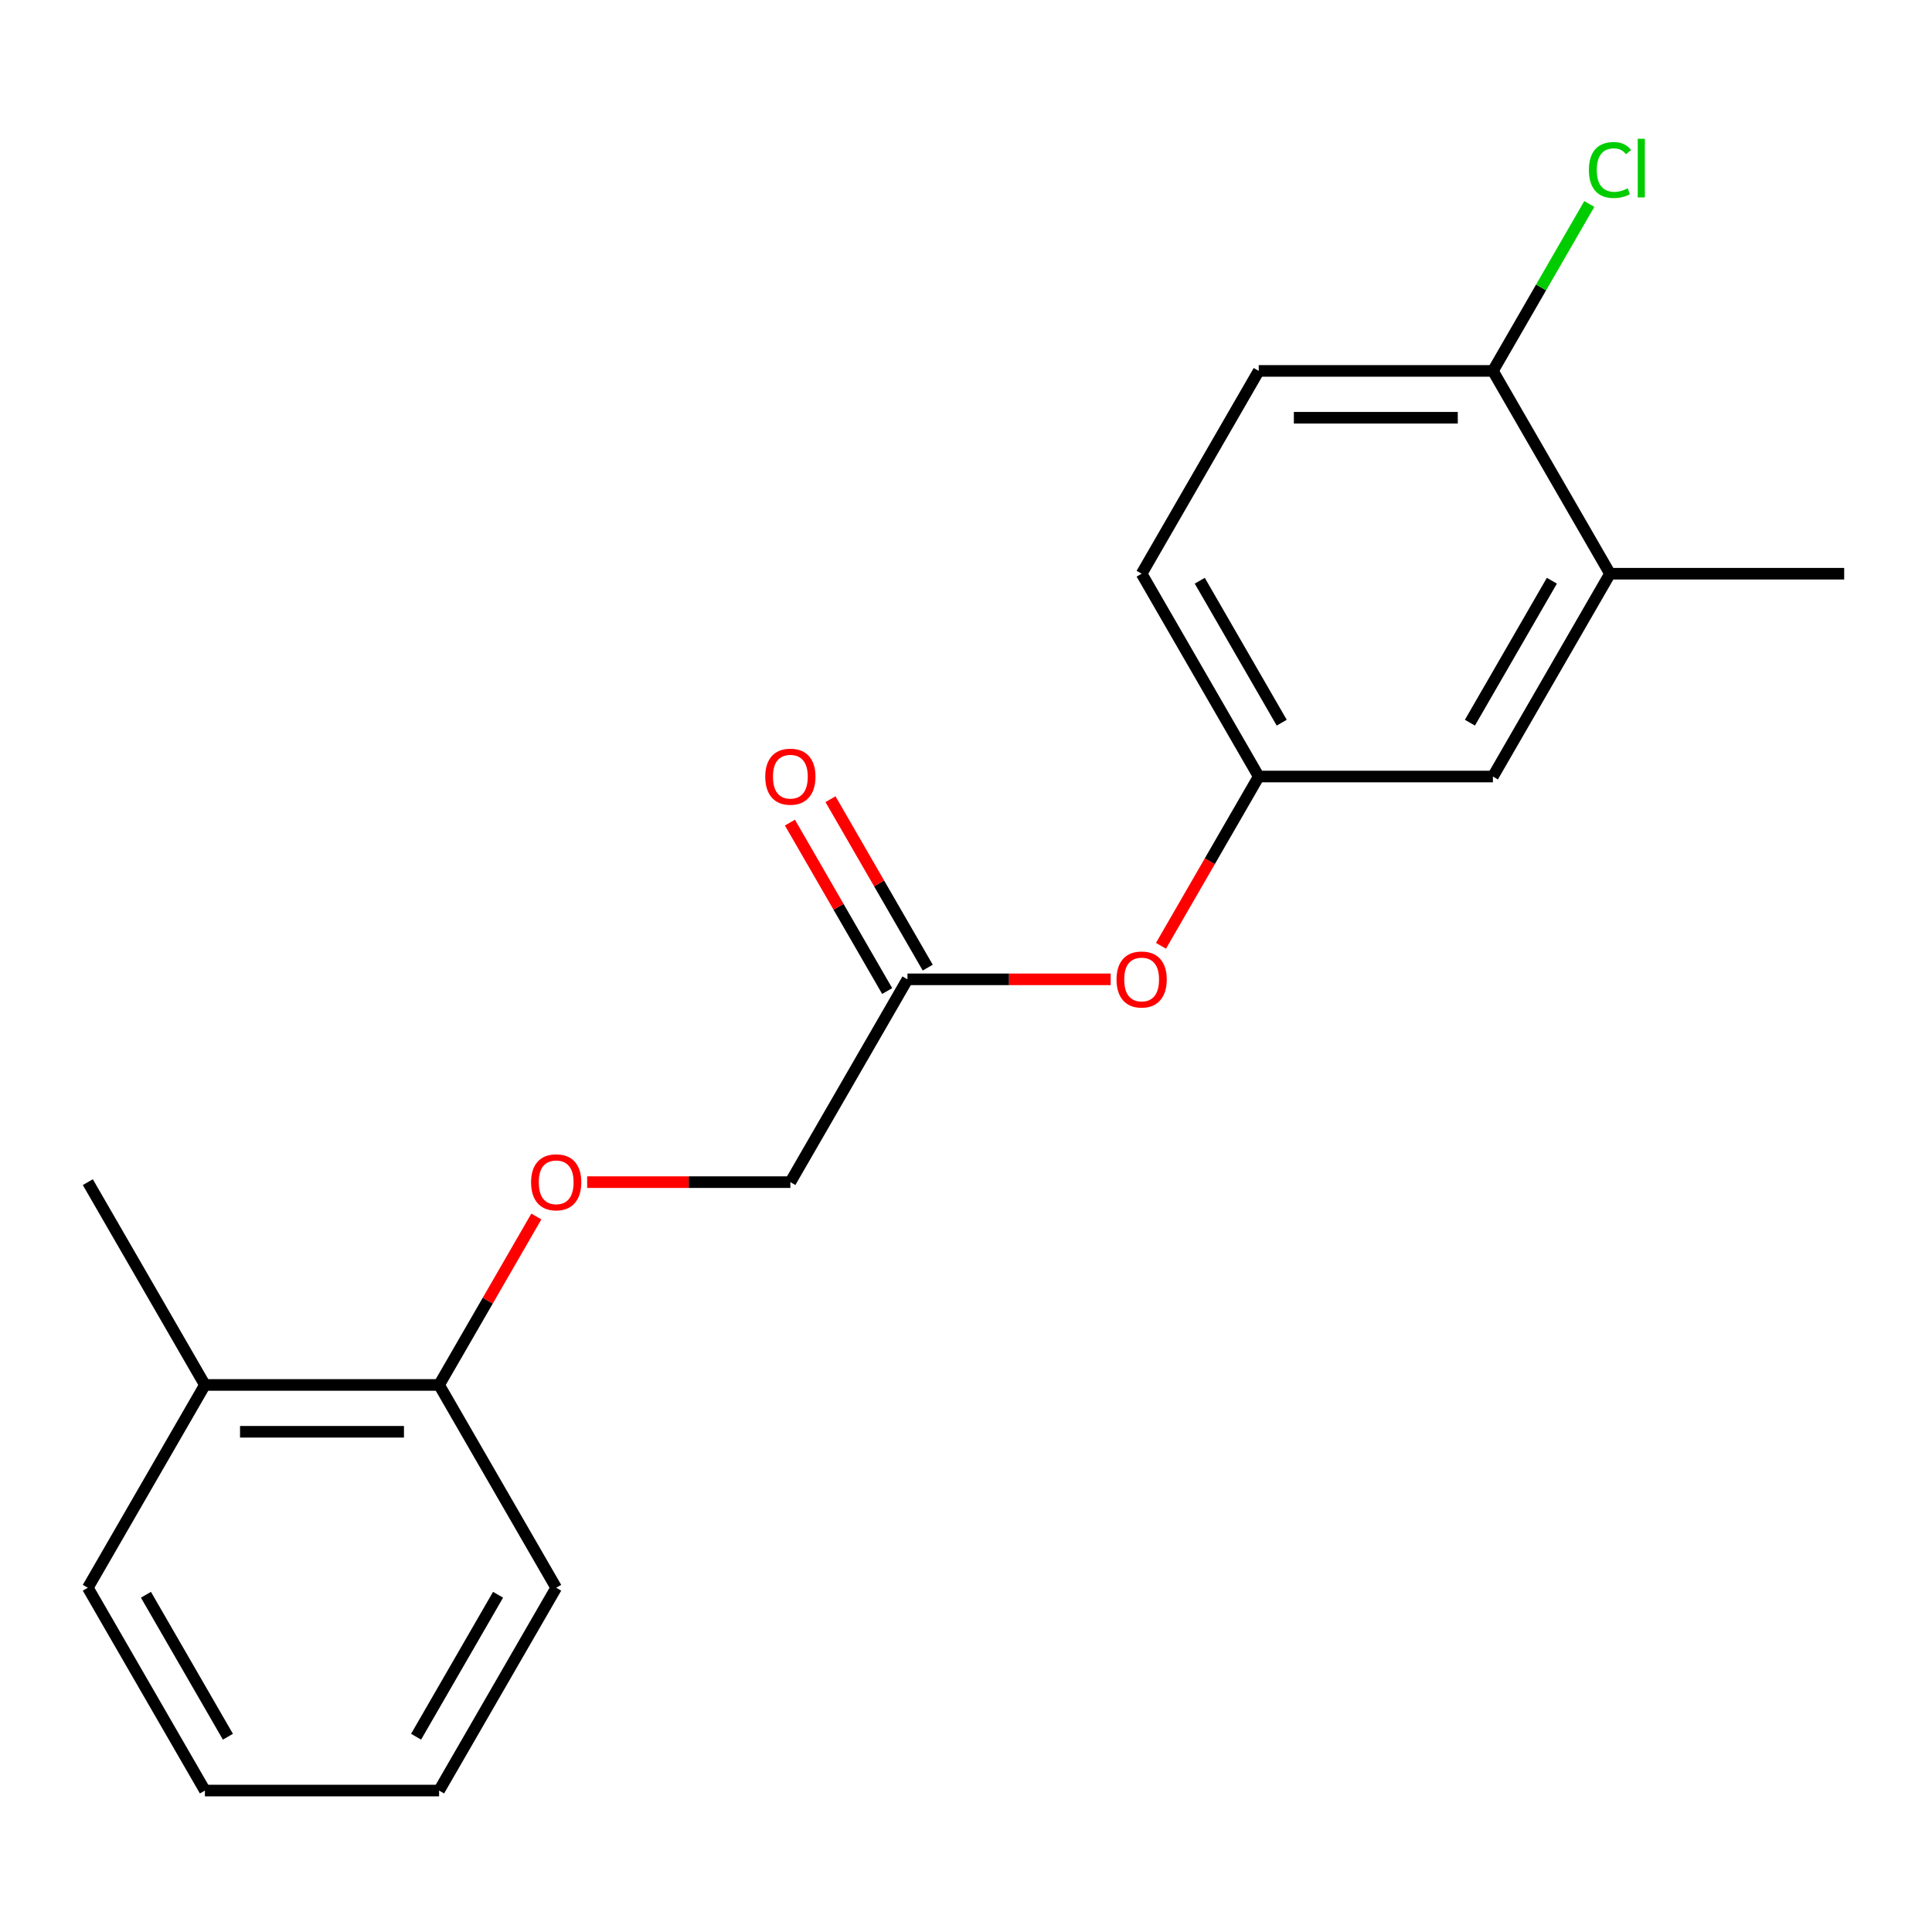 <?xml version='1.0' encoding='iso-8859-1'?>
<svg version='1.1' baseProfile='full'
              xmlns='http://www.w3.org/2000/svg'
                      xmlns:rdkit='http://www.rdkit.org/xml'
                      xmlns:xlink='http://www.w3.org/1999/xlink'
                  xml:space='preserve'
width='1000px' height='1000px' viewBox='0 0 1000 1000'>
<!-- END OF HEADER -->
<rect style='opacity:1.0;fill:#FFFFFF;stroke:none' width='1000' height='1000' x='0' y='0'> </rect>
<path class='bond-4' d='M 469.697,506.9 L 522.288,506.9' style='fill:none;fill-rule:evenodd;stroke:#000000;stroke-width:6px;stroke-linecap:butt;stroke-linejoin:miter;stroke-opacity:1' />
<path class='bond-4' d='M 522.288,506.9 L 574.879,506.9' style='fill:none;fill-rule:evenodd;stroke:#FF0000;stroke-width:6px;stroke-linecap:butt;stroke-linejoin:miter;stroke-opacity:1' />
<path class='bond-7' d='M 480.194,500.839 L 455.027,457.248' style='fill:none;fill-rule:evenodd;stroke:#000000;stroke-width:6px;stroke-linecap:butt;stroke-linejoin:miter;stroke-opacity:1' />
<path class='bond-7' d='M 455.027,457.248 L 429.859,413.657' style='fill:none;fill-rule:evenodd;stroke:#FF0000;stroke-width:6px;stroke-linecap:butt;stroke-linejoin:miter;stroke-opacity:1' />
<path class='bond-7' d='M 459.2,512.961 L 434.032,469.369' style='fill:none;fill-rule:evenodd;stroke:#000000;stroke-width:6px;stroke-linecap:butt;stroke-linejoin:miter;stroke-opacity:1' />
<path class='bond-7' d='M 434.032,469.369 L 408.865,425.778' style='fill:none;fill-rule:evenodd;stroke:#FF0000;stroke-width:6px;stroke-linecap:butt;stroke-linejoin:miter;stroke-opacity:1' />
<path class='bond-10' d='M 469.697,506.9 L 409.091,611.873' style='fill:none;fill-rule:evenodd;stroke:#000000;stroke-width:6px;stroke-linecap:butt;stroke-linejoin:miter;stroke-opacity:1' />
<path class='bond-0' d='M 833.333,296.954 L 772.727,401.927' style='fill:none;fill-rule:evenodd;stroke:#000000;stroke-width:6px;stroke-linecap:butt;stroke-linejoin:miter;stroke-opacity:1' />
<path class='bond-0' d='M 803.248,300.579 L 760.824,374.06' style='fill:none;fill-rule:evenodd;stroke:#000000;stroke-width:6px;stroke-linecap:butt;stroke-linejoin:miter;stroke-opacity:1' />
<path class='bond-13' d='M 833.333,296.954 L 954.545,296.954' style='fill:none;fill-rule:evenodd;stroke:#000000;stroke-width:6px;stroke-linecap:butt;stroke-linejoin:miter;stroke-opacity:1' />
<path class='bond-19' d='M 833.333,296.954 L 772.727,191.982' style='fill:none;fill-rule:evenodd;stroke:#000000;stroke-width:6px;stroke-linecap:butt;stroke-linejoin:miter;stroke-opacity:1' />
<path class='bond-1' d='M 772.727,191.982 L 651.515,191.982' style='fill:none;fill-rule:evenodd;stroke:#000000;stroke-width:6px;stroke-linecap:butt;stroke-linejoin:miter;stroke-opacity:1' />
<path class='bond-1' d='M 754.545,216.224 L 669.697,216.224' style='fill:none;fill-rule:evenodd;stroke:#000000;stroke-width:6px;stroke-linecap:butt;stroke-linejoin:miter;stroke-opacity:1' />
<path class='bond-12' d='M 772.727,191.982 L 797.67,148.78' style='fill:none;fill-rule:evenodd;stroke:#000000;stroke-width:6px;stroke-linecap:butt;stroke-linejoin:miter;stroke-opacity:1' />
<path class='bond-12' d='M 797.67,148.78 L 822.612,105.579' style='fill:none;fill-rule:evenodd;stroke:#00CC00;stroke-width:6px;stroke-linecap:butt;stroke-linejoin:miter;stroke-opacity:1' />
<path class='bond-2' d='M 772.727,401.927 L 651.515,401.927' style='fill:none;fill-rule:evenodd;stroke:#000000;stroke-width:6px;stroke-linecap:butt;stroke-linejoin:miter;stroke-opacity:1' />
<path class='bond-3' d='M 303.909,611.873 L 356.5,611.873' style='fill:none;fill-rule:evenodd;stroke:#FF0000;stroke-width:6px;stroke-linecap:butt;stroke-linejoin:miter;stroke-opacity:1' />
<path class='bond-3' d='M 356.5,611.873 L 409.091,611.873' style='fill:none;fill-rule:evenodd;stroke:#000000;stroke-width:6px;stroke-linecap:butt;stroke-linejoin:miter;stroke-opacity:1' />
<path class='bond-6' d='M 277.608,629.663 L 252.44,673.254' style='fill:none;fill-rule:evenodd;stroke:#FF0000;stroke-width:6px;stroke-linecap:butt;stroke-linejoin:miter;stroke-opacity:1' />
<path class='bond-6' d='M 252.44,673.254 L 227.273,716.846' style='fill:none;fill-rule:evenodd;stroke:#000000;stroke-width:6px;stroke-linecap:butt;stroke-linejoin:miter;stroke-opacity:1' />
<path class='bond-5' d='M 600.926,489.55 L 626.221,445.738' style='fill:none;fill-rule:evenodd;stroke:#FF0000;stroke-width:6px;stroke-linecap:butt;stroke-linejoin:miter;stroke-opacity:1' />
<path class='bond-5' d='M 626.221,445.738 L 651.515,401.927' style='fill:none;fill-rule:evenodd;stroke:#000000;stroke-width:6px;stroke-linecap:butt;stroke-linejoin:miter;stroke-opacity:1' />
<path class='bond-11' d='M 651.515,401.927 L 590.909,296.954' style='fill:none;fill-rule:evenodd;stroke:#000000;stroke-width:6px;stroke-linecap:butt;stroke-linejoin:miter;stroke-opacity:1' />
<path class='bond-11' d='M 663.419,374.06 L 620.995,300.579' style='fill:none;fill-rule:evenodd;stroke:#000000;stroke-width:6px;stroke-linecap:butt;stroke-linejoin:miter;stroke-opacity:1' />
<path class='bond-8' d='M 227.273,716.846 L 106.061,716.846' style='fill:none;fill-rule:evenodd;stroke:#000000;stroke-width:6px;stroke-linecap:butt;stroke-linejoin:miter;stroke-opacity:1' />
<path class='bond-8' d='M 209.091,741.088 L 124.242,741.088' style='fill:none;fill-rule:evenodd;stroke:#000000;stroke-width:6px;stroke-linecap:butt;stroke-linejoin:miter;stroke-opacity:1' />
<path class='bond-14' d='M 227.273,716.846 L 287.879,821.818' style='fill:none;fill-rule:evenodd;stroke:#000000;stroke-width:6px;stroke-linecap:butt;stroke-linejoin:miter;stroke-opacity:1' />
<path class='bond-15' d='M 106.061,716.846 L 45.455,611.873' style='fill:none;fill-rule:evenodd;stroke:#000000;stroke-width:6px;stroke-linecap:butt;stroke-linejoin:miter;stroke-opacity:1' />
<path class='bond-16' d='M 106.061,716.846 L 45.455,821.818' style='fill:none;fill-rule:evenodd;stroke:#000000;stroke-width:6px;stroke-linecap:butt;stroke-linejoin:miter;stroke-opacity:1' />
<path class='bond-9' d='M 651.515,191.982 L 590.909,296.954' style='fill:none;fill-rule:evenodd;stroke:#000000;stroke-width:6px;stroke-linecap:butt;stroke-linejoin:miter;stroke-opacity:1' />
<path class='bond-17' d='M 287.879,821.818 L 227.273,926.791' style='fill:none;fill-rule:evenodd;stroke:#000000;stroke-width:6px;stroke-linecap:butt;stroke-linejoin:miter;stroke-opacity:1' />
<path class='bond-17' d='M 257.793,825.443 L 215.369,898.924' style='fill:none;fill-rule:evenodd;stroke:#000000;stroke-width:6px;stroke-linecap:butt;stroke-linejoin:miter;stroke-opacity:1' />
<path class='bond-20' d='M 45.455,821.818 L 106.061,926.791' style='fill:none;fill-rule:evenodd;stroke:#000000;stroke-width:6px;stroke-linecap:butt;stroke-linejoin:miter;stroke-opacity:1' />
<path class='bond-20' d='M 75.54,825.443 L 117.964,898.924' style='fill:none;fill-rule:evenodd;stroke:#000000;stroke-width:6px;stroke-linecap:butt;stroke-linejoin:miter;stroke-opacity:1' />
<path class='bond-18' d='M 227.273,926.791 L 106.061,926.791' style='fill:none;fill-rule:evenodd;stroke:#000000;stroke-width:6px;stroke-linecap:butt;stroke-linejoin:miter;stroke-opacity:1' />
<path  class='atom-4' d='M 274.879 611.953
Q 274.879 605.153, 278.239 601.353
Q 281.599 597.553, 287.879 597.553
Q 294.159 597.553, 297.519 601.353
Q 300.879 605.153, 300.879 611.953
Q 300.879 618.833, 297.479 622.753
Q 294.079 626.633, 287.879 626.633
Q 281.639 626.633, 278.239 622.753
Q 274.879 618.873, 274.879 611.953
M 287.879 623.433
Q 292.199 623.433, 294.519 620.553
Q 296.879 617.633, 296.879 611.953
Q 296.879 606.393, 294.519 603.593
Q 292.199 600.753, 287.879 600.753
Q 283.559 600.753, 281.199 603.553
Q 278.879 606.353, 278.879 611.953
Q 278.879 617.673, 281.199 620.553
Q 283.559 623.433, 287.879 623.433
' fill='#FF0000'/>
<path  class='atom-5' d='M 577.909 506.98
Q 577.909 500.18, 581.269 496.38
Q 584.629 492.58, 590.909 492.58
Q 597.189 492.58, 600.549 496.38
Q 603.909 500.18, 603.909 506.98
Q 603.909 513.86, 600.509 517.78
Q 597.109 521.66, 590.909 521.66
Q 584.669 521.66, 581.269 517.78
Q 577.909 513.9, 577.909 506.98
M 590.909 518.46
Q 595.229 518.46, 597.549 515.58
Q 599.909 512.66, 599.909 506.98
Q 599.909 501.42, 597.549 498.62
Q 595.229 495.78, 590.909 495.78
Q 586.589 495.78, 584.229 498.58
Q 581.909 501.38, 581.909 506.98
Q 581.909 512.7, 584.229 515.58
Q 586.589 518.46, 590.909 518.46
' fill='#FF0000'/>
<path  class='atom-8' d='M 396.091 402.007
Q 396.091 395.207, 399.451 391.407
Q 402.811 387.607, 409.091 387.607
Q 415.371 387.607, 418.731 391.407
Q 422.091 395.207, 422.091 402.007
Q 422.091 408.887, 418.691 412.807
Q 415.291 416.687, 409.091 416.687
Q 402.851 416.687, 399.451 412.807
Q 396.091 408.927, 396.091 402.007
M 409.091 413.487
Q 413.411 413.487, 415.731 410.607
Q 418.091 407.687, 418.091 402.007
Q 418.091 396.447, 415.731 393.647
Q 413.411 390.807, 409.091 390.807
Q 404.771 390.807, 402.411 393.607
Q 400.091 396.407, 400.091 402.007
Q 400.091 407.727, 402.411 410.607
Q 404.771 413.487, 409.091 413.487
' fill='#FF0000'/>
<path  class='atom-13' d='M 822.413 87.989
Q 822.413 80.949, 825.693 77.269
Q 829.013 73.549, 835.293 73.549
Q 841.133 73.549, 844.253 77.669
L 841.613 79.829
Q 839.333 76.829, 835.293 76.829
Q 831.013 76.829, 828.733 79.709
Q 826.493 82.549, 826.493 87.989
Q 826.493 93.589, 828.813 96.469
Q 831.173 99.349, 835.733 99.349
Q 838.853 99.349, 842.493 97.469
L 843.613 100.469
Q 842.133 101.429, 839.893 101.989
Q 837.653 102.549, 835.173 102.549
Q 829.013 102.549, 825.693 98.789
Q 822.413 95.029, 822.413 87.989
' fill='#00CC00'/>
<path  class='atom-13' d='M 847.693 71.829
L 851.373 71.829
L 851.373 102.189
L 847.693 102.189
L 847.693 71.829
' fill='#00CC00'/>
</svg>
